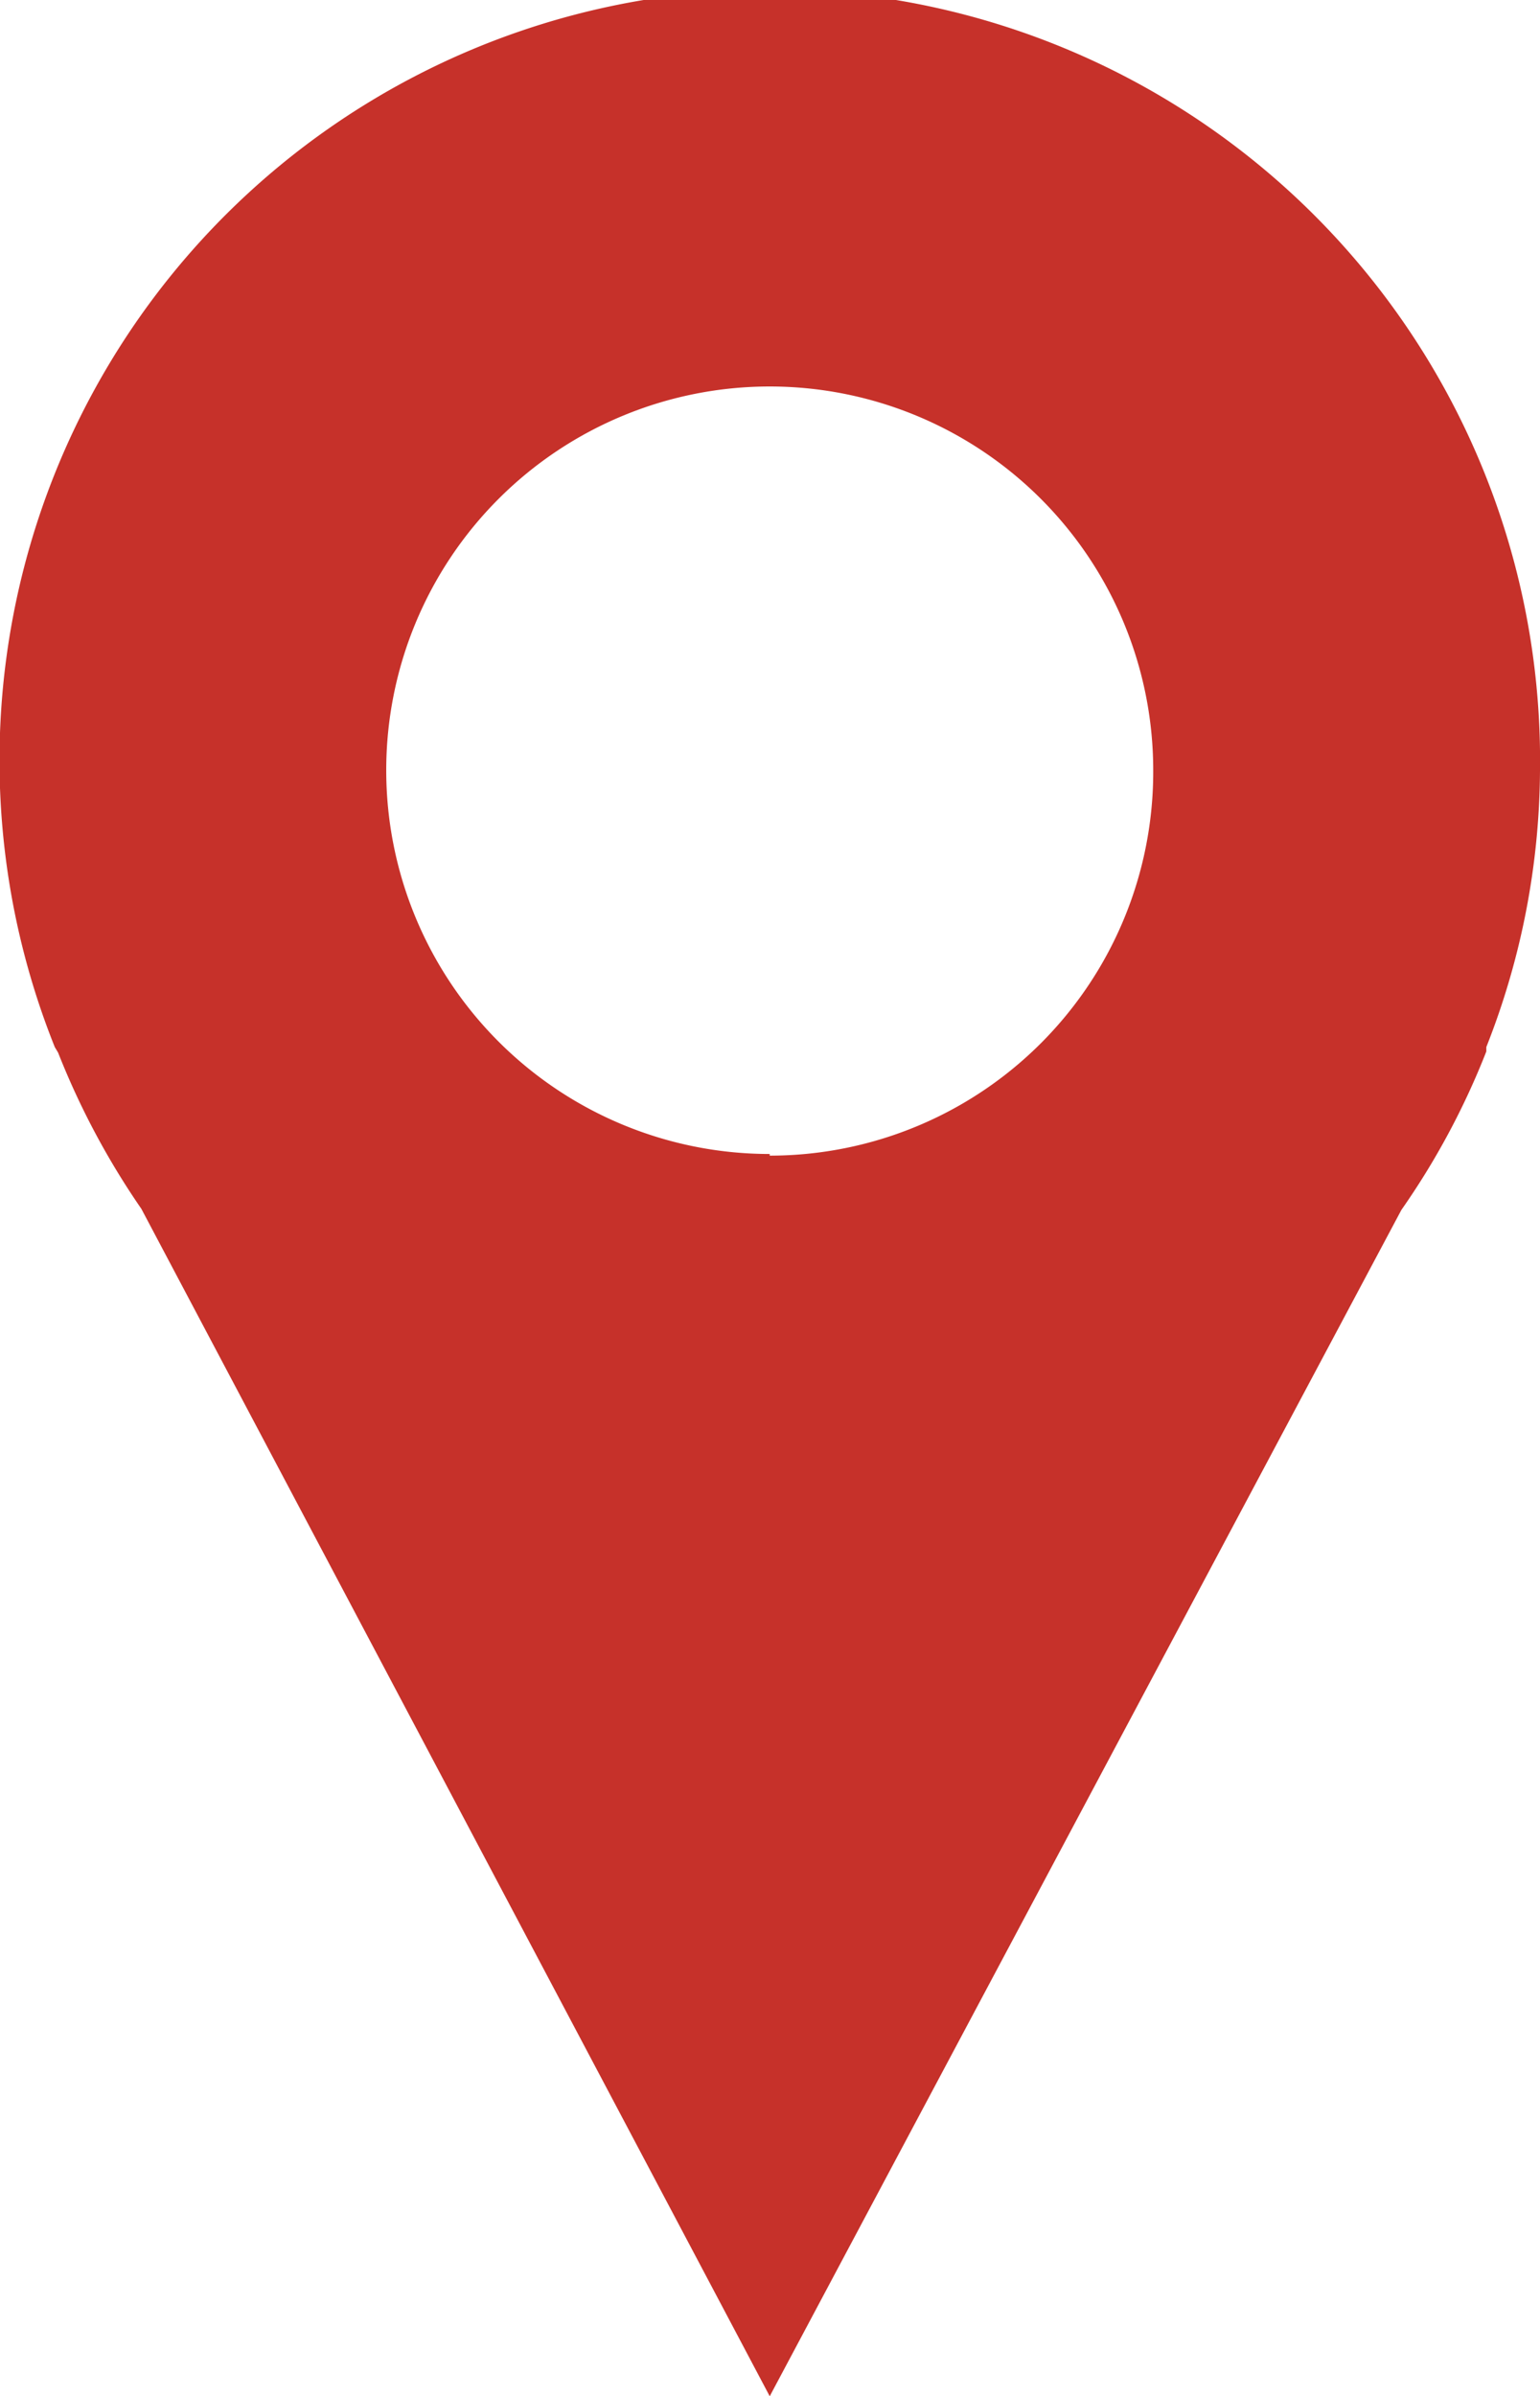 <?xml version="1.0" encoding="UTF-8"?> <svg xmlns="http://www.w3.org/2000/svg" viewBox="0 0 28.11 43.71"> <defs> <style> .cls-1 { fill: #c6312a; } </style> </defs> <g id="Слой_2" data-name="Слой 2"> <g id="Слой_1-2" data-name="Слой 1"> <path class="cls-1" d="M28.11,14.05A14.06,14.06,0,1,0,1,19.1h0l.06.1a14.16,14.16,0,0,0,1.52,2.85L14.05,43.71,25.58,22.07a13.83,13.83,0,0,0,1.55-2.89l0-.08h0A13.91,13.91,0,0,0,28.11,14.05Zm-14.06,7a7,7,0,1,1,7-7A7,7,0,0,1,14.05,21.08Z"></path> </g> </g> </svg> 